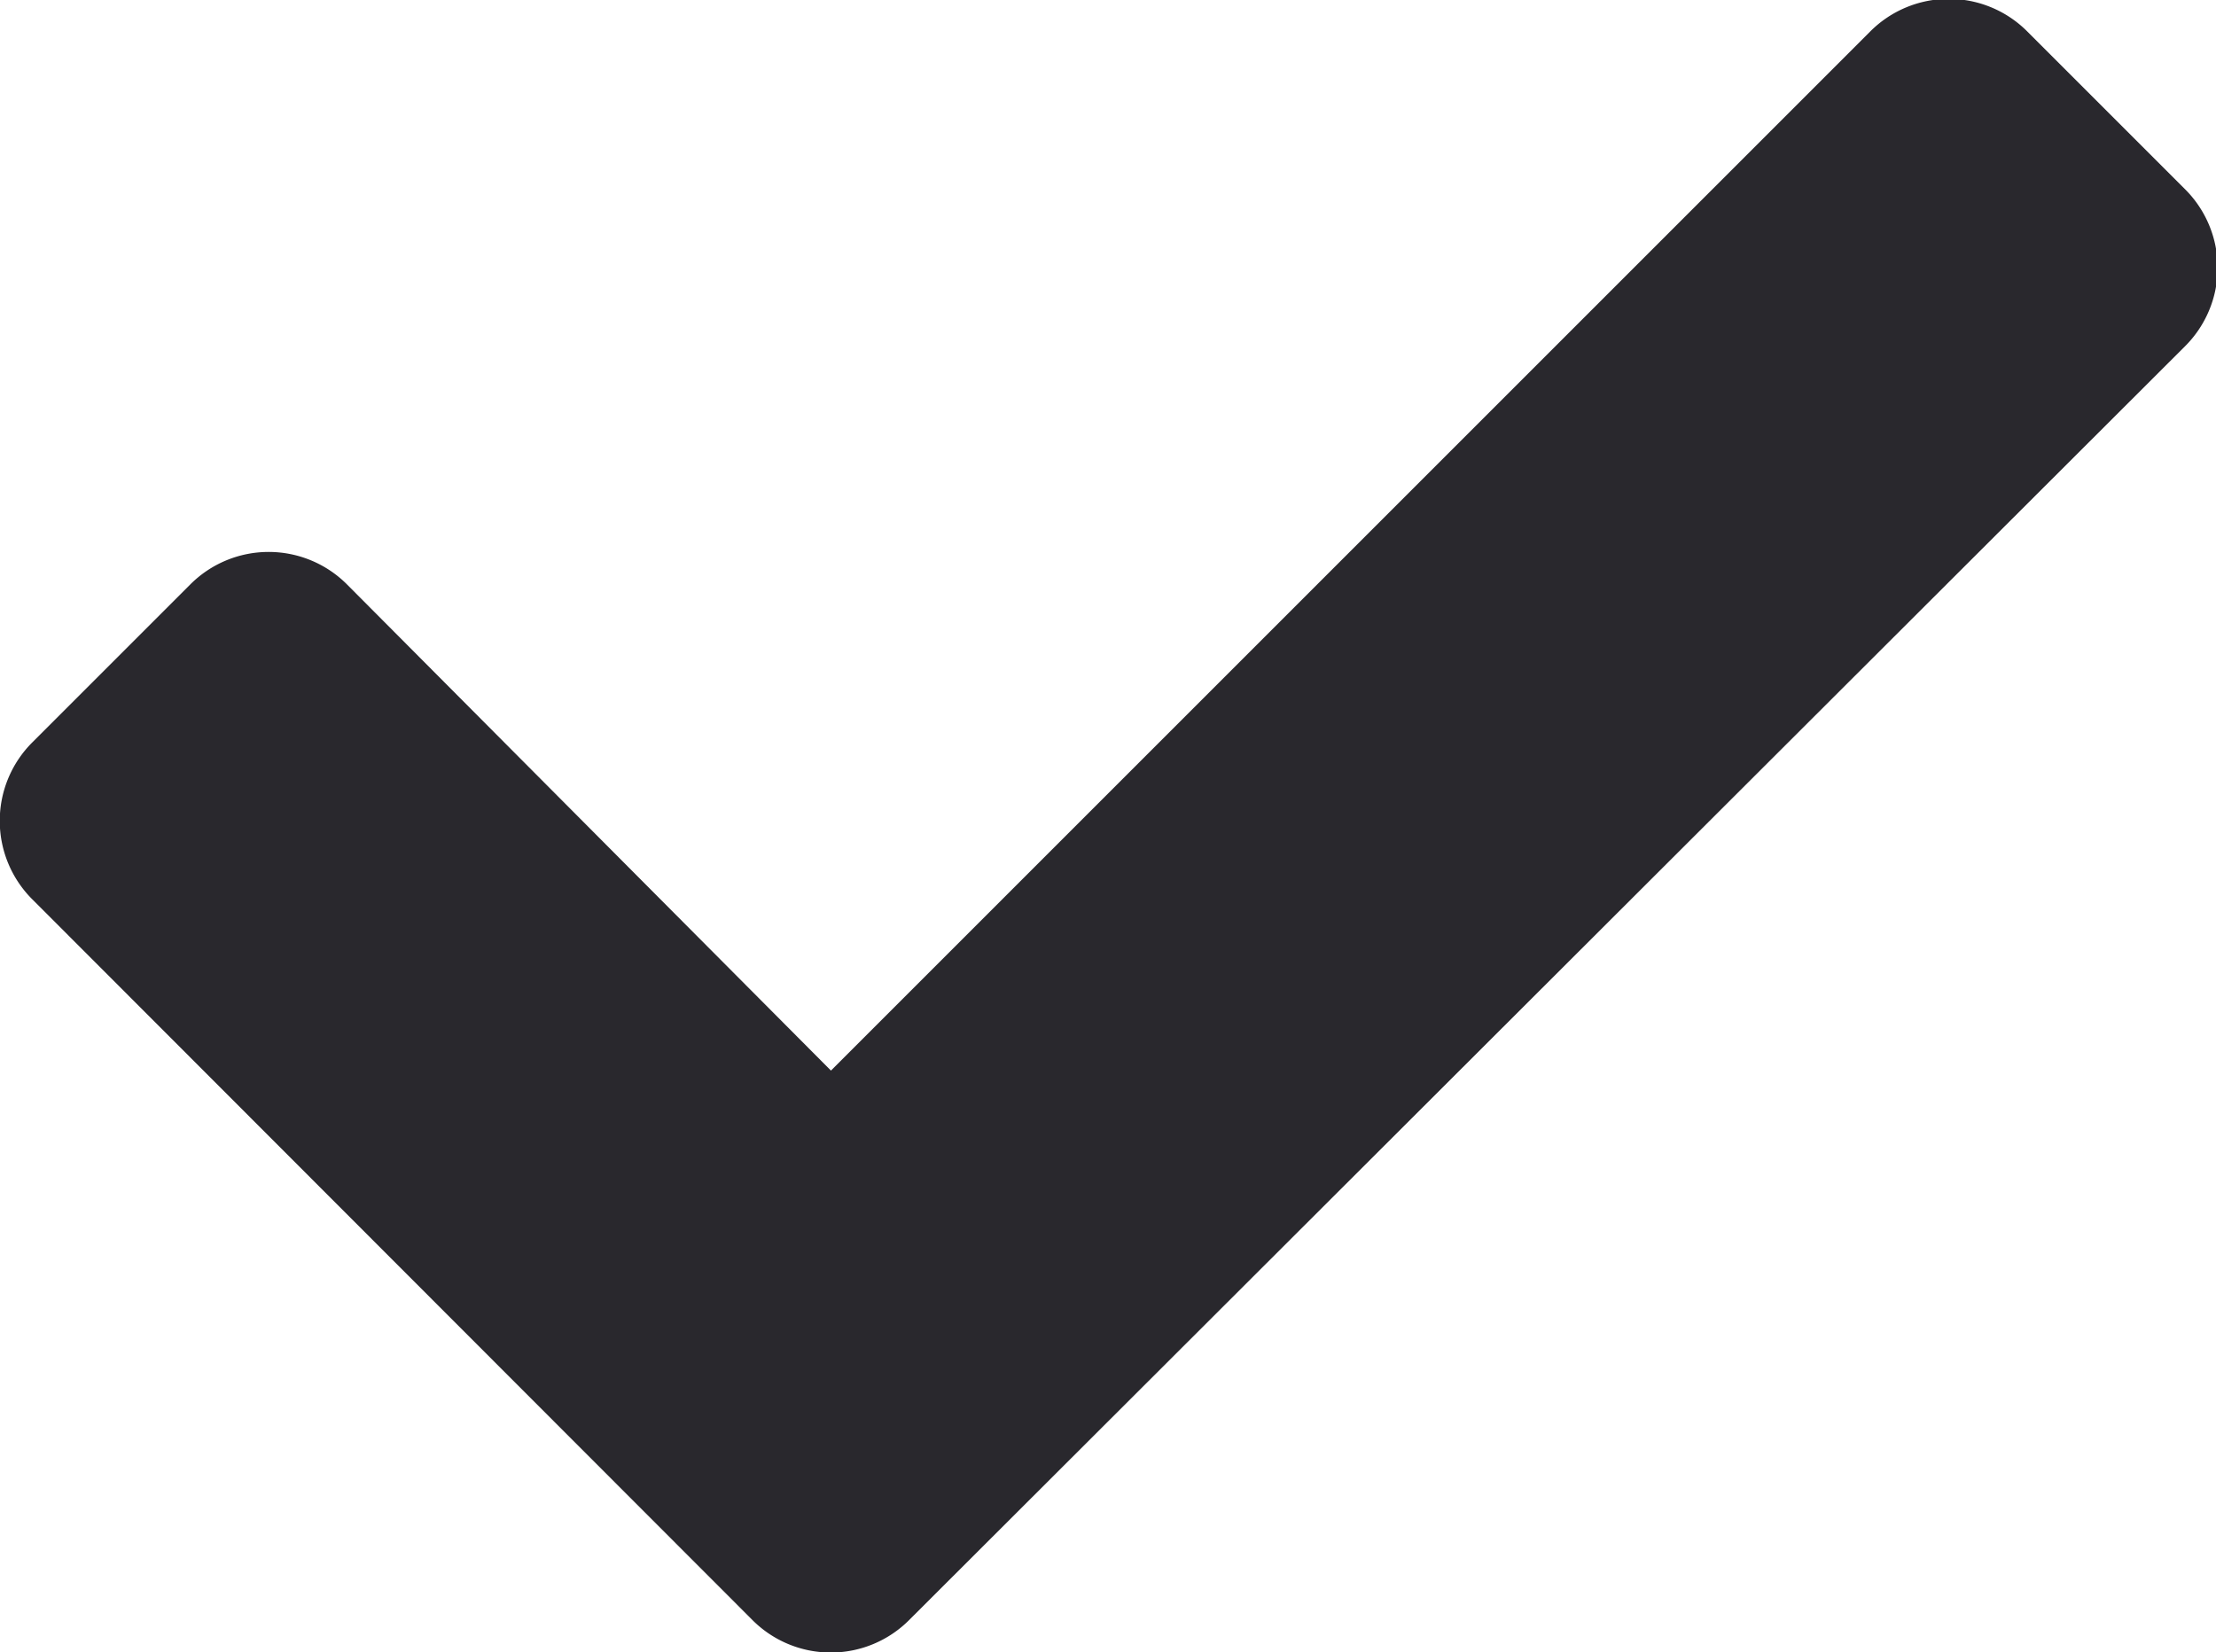 <svg xmlns="http://www.w3.org/2000/svg" width="12.67" height="9.448" viewBox="0 0 12.67 9.448">
  <g id="Group_296" data-name="Group 296" transform="translate(-661 -4172.975)">
    <path id="Icon_awesome-check" data-name="Icon awesome-check" d="M4.3,13.84.186,9.722a.634.634,0,0,1,0-.9l.9-.9a.633.633,0,0,1,.9,0L4.751,10.7l5.941-5.941a.634.634,0,0,1,.9,0l.9.9a.634.634,0,0,1,0,.9L5.2,13.84A.633.633,0,0,1,4.3,13.84Z" transform="translate(661 4168.397)" fill="#29282d"/>
  </g>
</svg>
